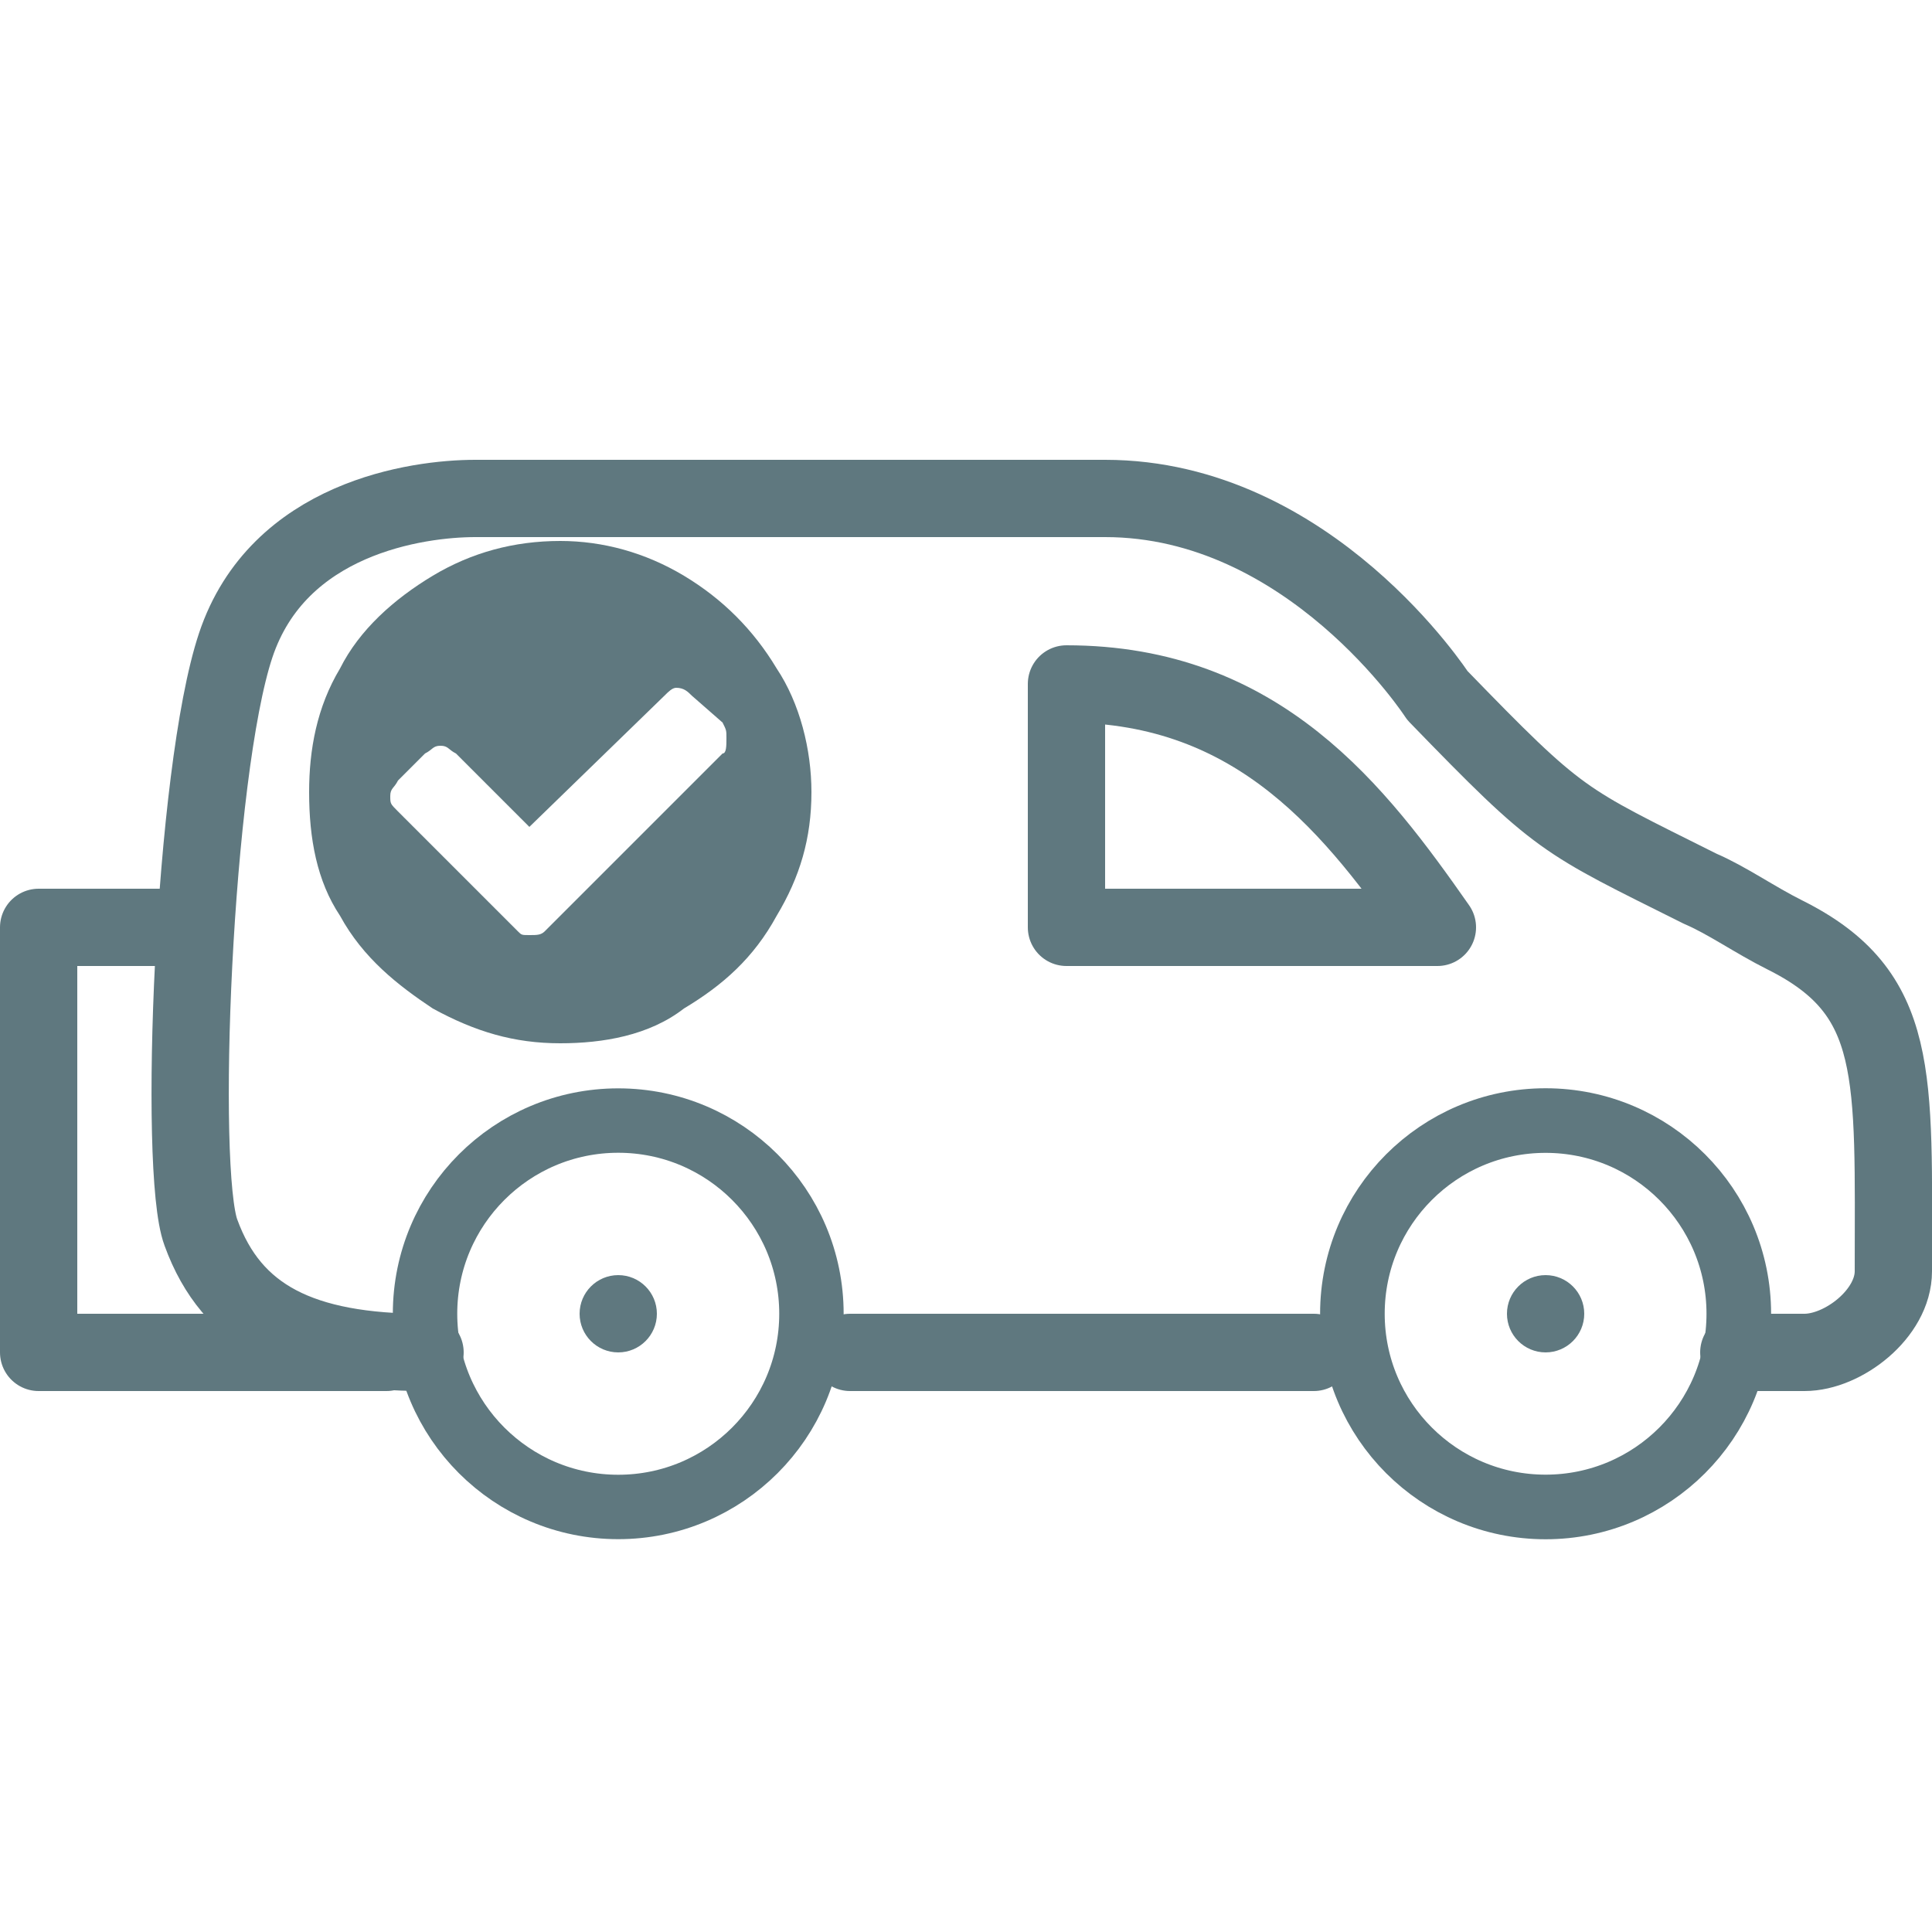 <?xml version="1.0" encoding="utf-8"?>
<!-- Generator: Adobe Illustrator 19.1.0, SVG Export Plug-In . SVG Version: 6.00 Build 0)  -->
<svg version="1.1" id="Layer_1" xmlns="http://www.w3.org/2000/svg" xmlns:xlink="http://www.w3.org/1999/xlink" x="0px" y="0px"
	 viewBox="0 0 50 50" enable-background="new 0 0 50 50" xml:space="preserve">
<path fill="#5F787F" d="M20.1,17.3c-0.6-1-1.4-1.8-2.4-2.4c-1-0.6-2.1-0.9-3.2-0.9c-1.2,0-2.3,0.3-3.3,0.9c-1,0.6-1.9,1.4-2.4,2.4
	c-0.6,1-0.8,2.1-0.8,3.2c0,1.2,0.2,2.3,0.8,3.2c0.6,1.1,1.5,1.8,2.4,2.4c1.1,0.6,2.1,0.9,3.3,0.9c1.1,0,2.3-0.2,3.2-0.9
	c1-0.6,1.8-1.3,2.4-2.4c0.6-1,0.9-2,0.9-3.2C21,19.4,20.7,18.2,20.1,17.3z M18.7,19.5l-4.6,4.6c-0.1,0.1-0.2,0.1-0.4,0.1
	s-0.2,0-0.3-0.1l-3.1-3.1c-0.2-0.2-0.2-0.2-0.2-0.4c0-0.2,0.1-0.2,0.2-0.4l0.7-0.7c0.2-0.1,0.2-0.2,0.4-0.2c0.2,0,0.2,0.1,0.4,0.2
	l1.9,1.9l3.5-3.4c0.1-0.1,0.2-0.2,0.3-0.2c0.2,0,0.3,0.1,0.4,0.2l0.8,0.7c0.1,0.2,0.1,0.2,0.1,0.4S18.8,19.5,18.7,19.5z"/>
<g>
	<path fill="none" stroke="#5F787F" stroke-width="2" stroke-linecap="round" stroke-linejoin="round" stroke-miterlimit="10" d="
		M23.2,12.8 M45,35h1.7c1,0,2.3-1,2.3-2.1c0-5.1,0.2-7.2-2.8-8.7c-0.8-0.4-1.5-0.9-2.2-1.2c-3.6-1.8-3.6-1.7-6.8-5
		c0,0-3.3-5.1-8.6-5.1H12.3c-1.5,0-5.1,0.5-6.2,3.8C5,20,4.6,30.3,5.2,31.9C6,34.1,7.8,35,11,35 M22,35h12"/>
	<path fill="none" stroke="#5F787F" stroke-width="2" stroke-linecap="round" stroke-linejoin="round" stroke-miterlimit="10" d="
		M37.2,24c-2.1-3-4.6-6.3-9.6-6.3l0,6.3H37.2z M37,23"/>
	
		<polyline fill="none" stroke="#5F787F" stroke-width="2" stroke-linecap="round" stroke-linejoin="round" stroke-miterlimit="10" points="
		10,35 1,35 1,24 5,24 	"/>
	<circle fill="none" stroke="#5F787F" stroke-width="1.667" stroke-miterlimit="10" cx="16" cy="34" r="5"/>
	<circle fill="#5F787F" cx="16" cy="34" r="1"/>
	<circle fill="#5F787F" cx="40" cy="34" r="1"/>
	<ellipse fill="none" stroke="#5F787F" stroke-width="1.672" stroke-miterlimit="10" cx="40" cy="34" rx="5" ry="5"/>
</g>
</svg>
